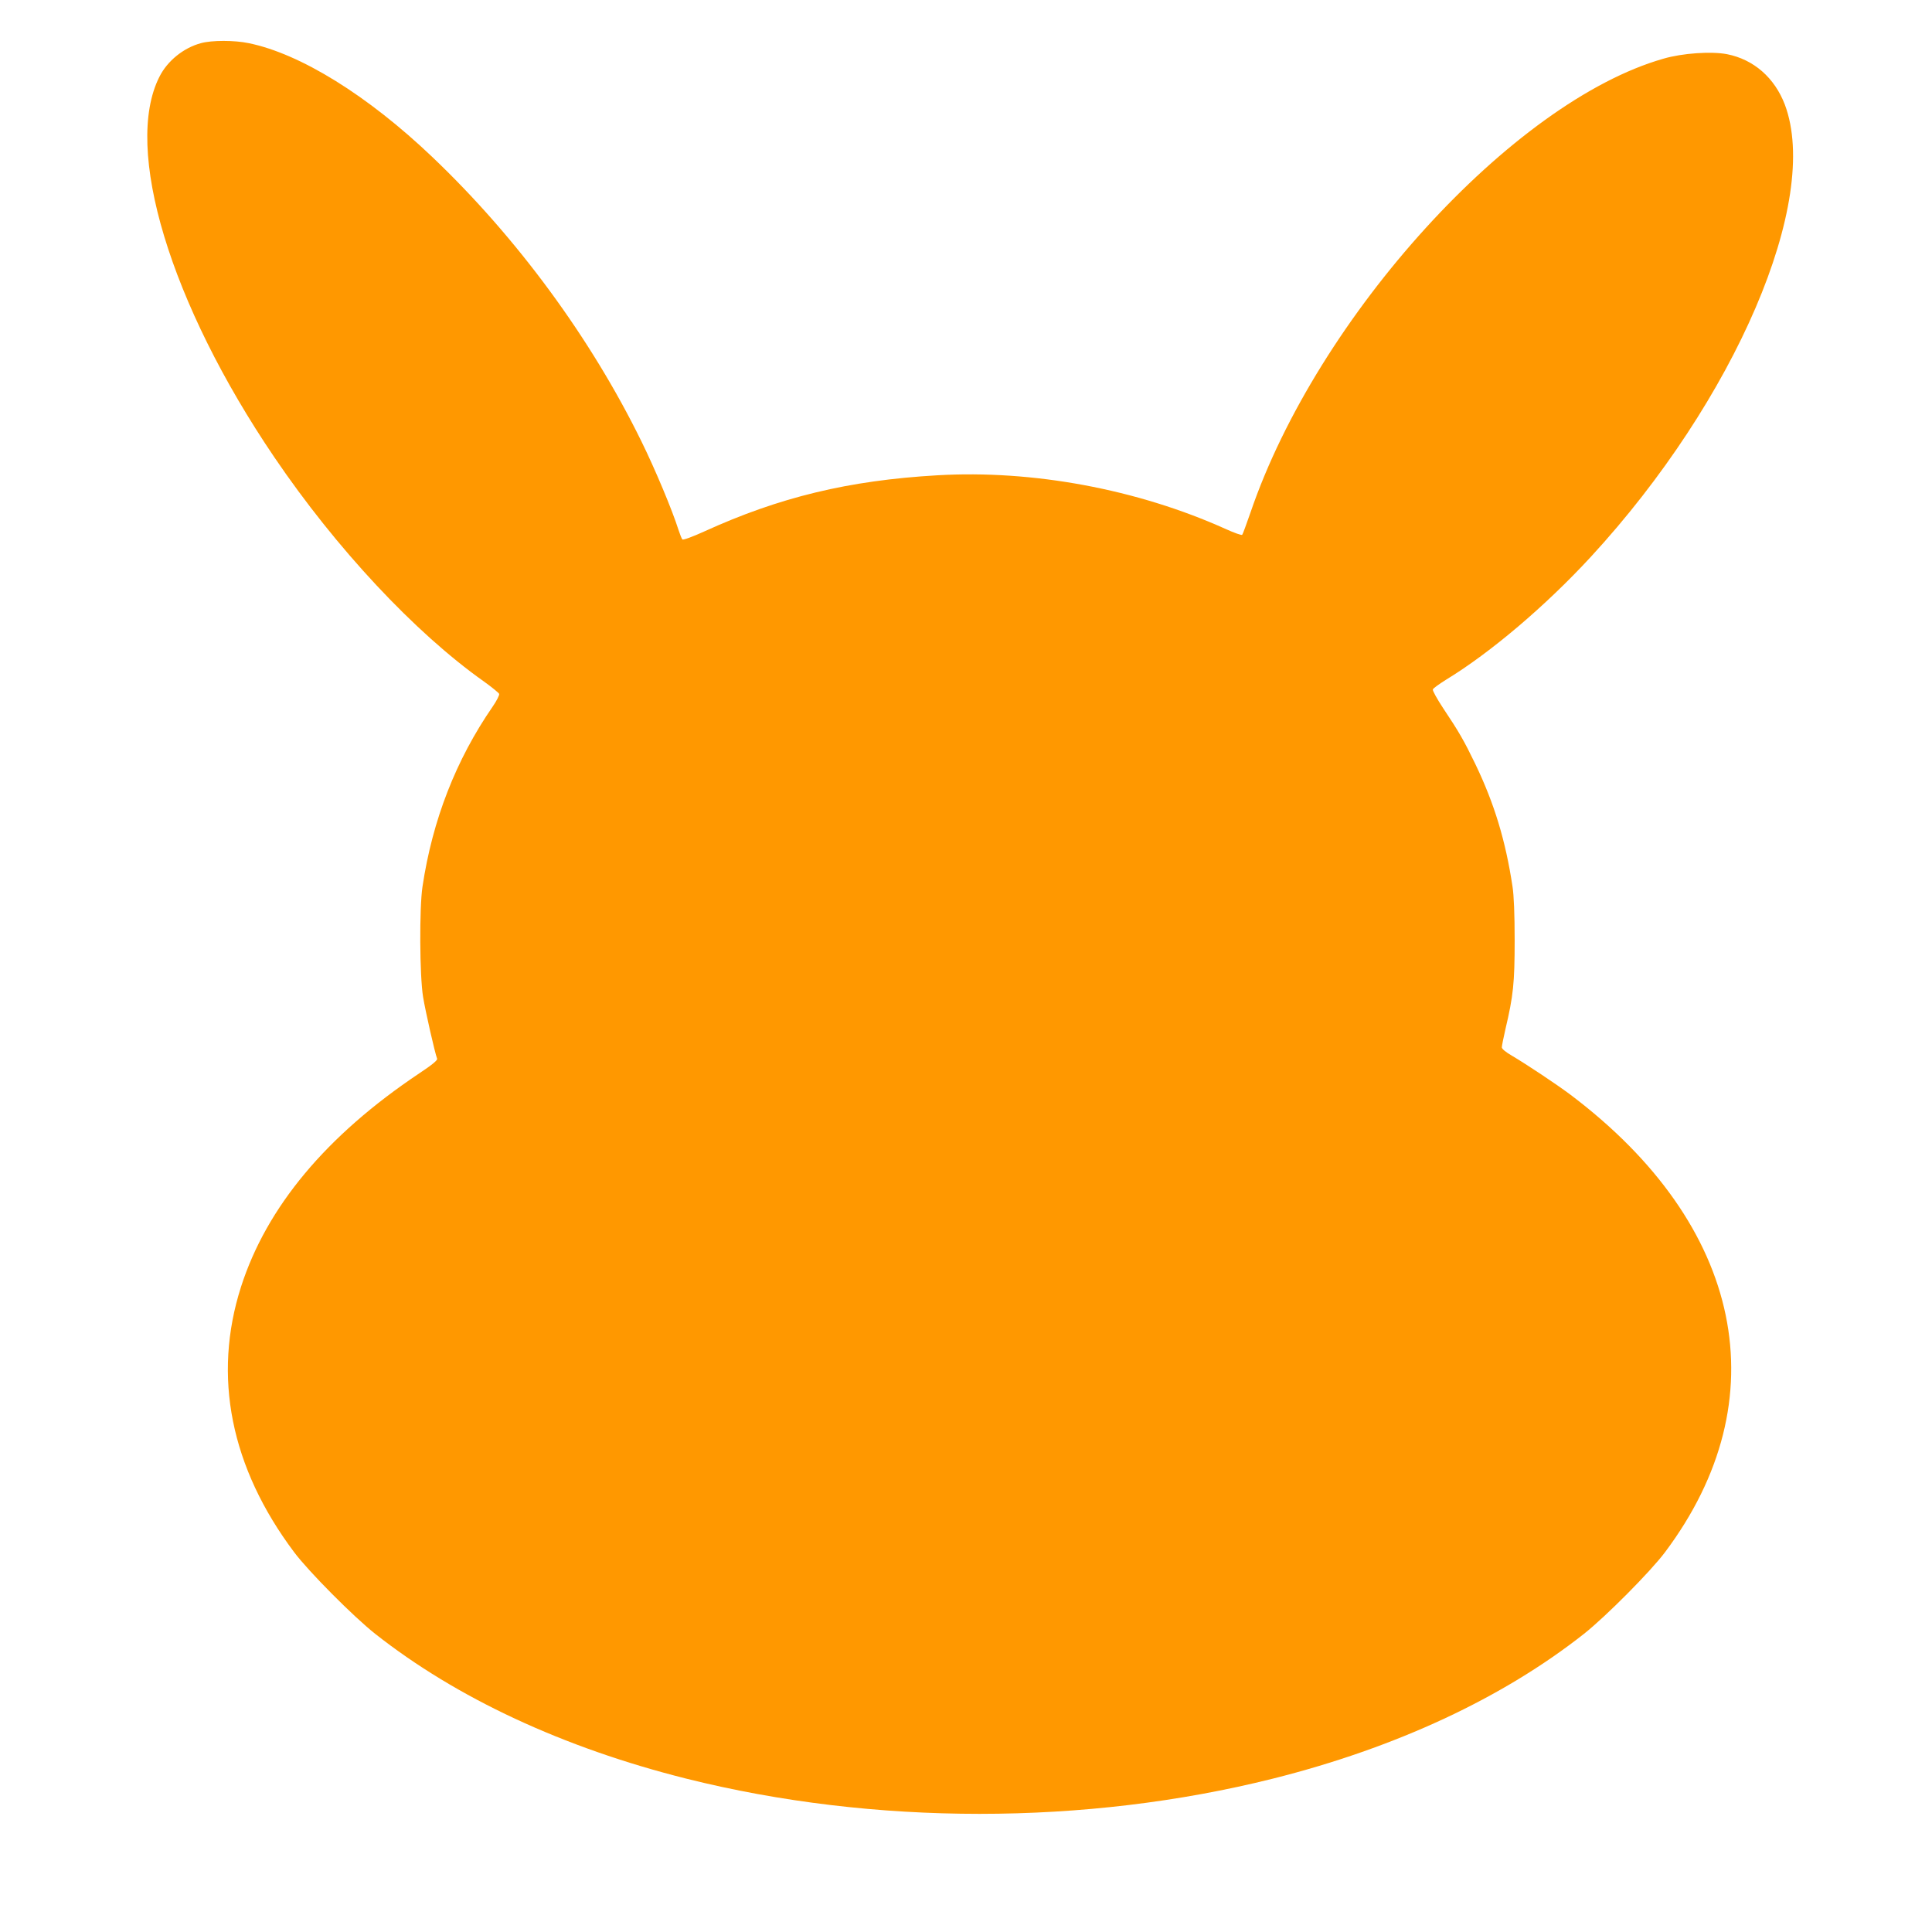 <?xml version="1.0" standalone="no"?>
<!DOCTYPE svg PUBLIC "-//W3C//DTD SVG 20010904//EN"
 "http://www.w3.org/TR/2001/REC-SVG-20010904/DTD/svg10.dtd">
<svg version="1.0" xmlns="http://www.w3.org/2000/svg"
 width="1280pt" height="1280pt" viewBox="0 0 1280 1280"
 preserveAspectRatio="xMidYMid meet">
<g transform="translate(0,1280) scale(0.1,-0.1)"
fill="#ff9800" stroke="none">
<path d="M1331 12514 c-115 -31 -222 -117 -275 -223 -240 -474 71 -1503 762
-2521 410 -604 930 -1161 1388 -1485 53 -38 98 -75 101 -82 3 -8 -17 -47 -44
-86 -242 -351 -398 -750 -464 -1192 -21 -140 -19 -590 4 -730 16 -97 78 -370
93 -409 4 -10 -32 -40 -118 -97 -616 -412 -1011 -885 -1181 -1414 -190 -593
-69 -1198 352 -1759 95 -127 391 -425 536 -540 540 -426 1246 -755 2062 -960
1242 -311 2644 -311 3886 0 816 205 1522 534 2062 960 145 115 441 413 536
540 760 1013 521 2166 -626 3031 -92 69 -289 200 -387 258 -42 24 -68 46 -68
56 0 10 11 64 24 121 52 220 61 306 61 588 0 173 -5 296 -14 355 -46 305 -120
550 -247 814 -74 153 -107 211 -212 368 -41 62 -72 118 -69 125 2 8 42 36 88
65 294 179 659 489 958 813 958 1040 1525 2361 1286 2997 -68 178 -206 299
-383 334 -104 20 -296 7 -422 -30 -998 -285 -2292 -1708 -2735 -3006 -27 -77
-51 -144 -55 -148 -4 -5 -54 13 -111 39 -585 263 -1277 392 -1910 355 -587
-34 -1045 -145 -1543 -372 -79 -36 -140 -58 -145 -53 -5 5 -16 34 -26 64 -41
130 -154 400 -245 585 -336 686 -827 1353 -1386 1885 -427 407 -874 684 -1216
754 -95 20 -245 20 -317 0z"/>
</g>
</svg>

